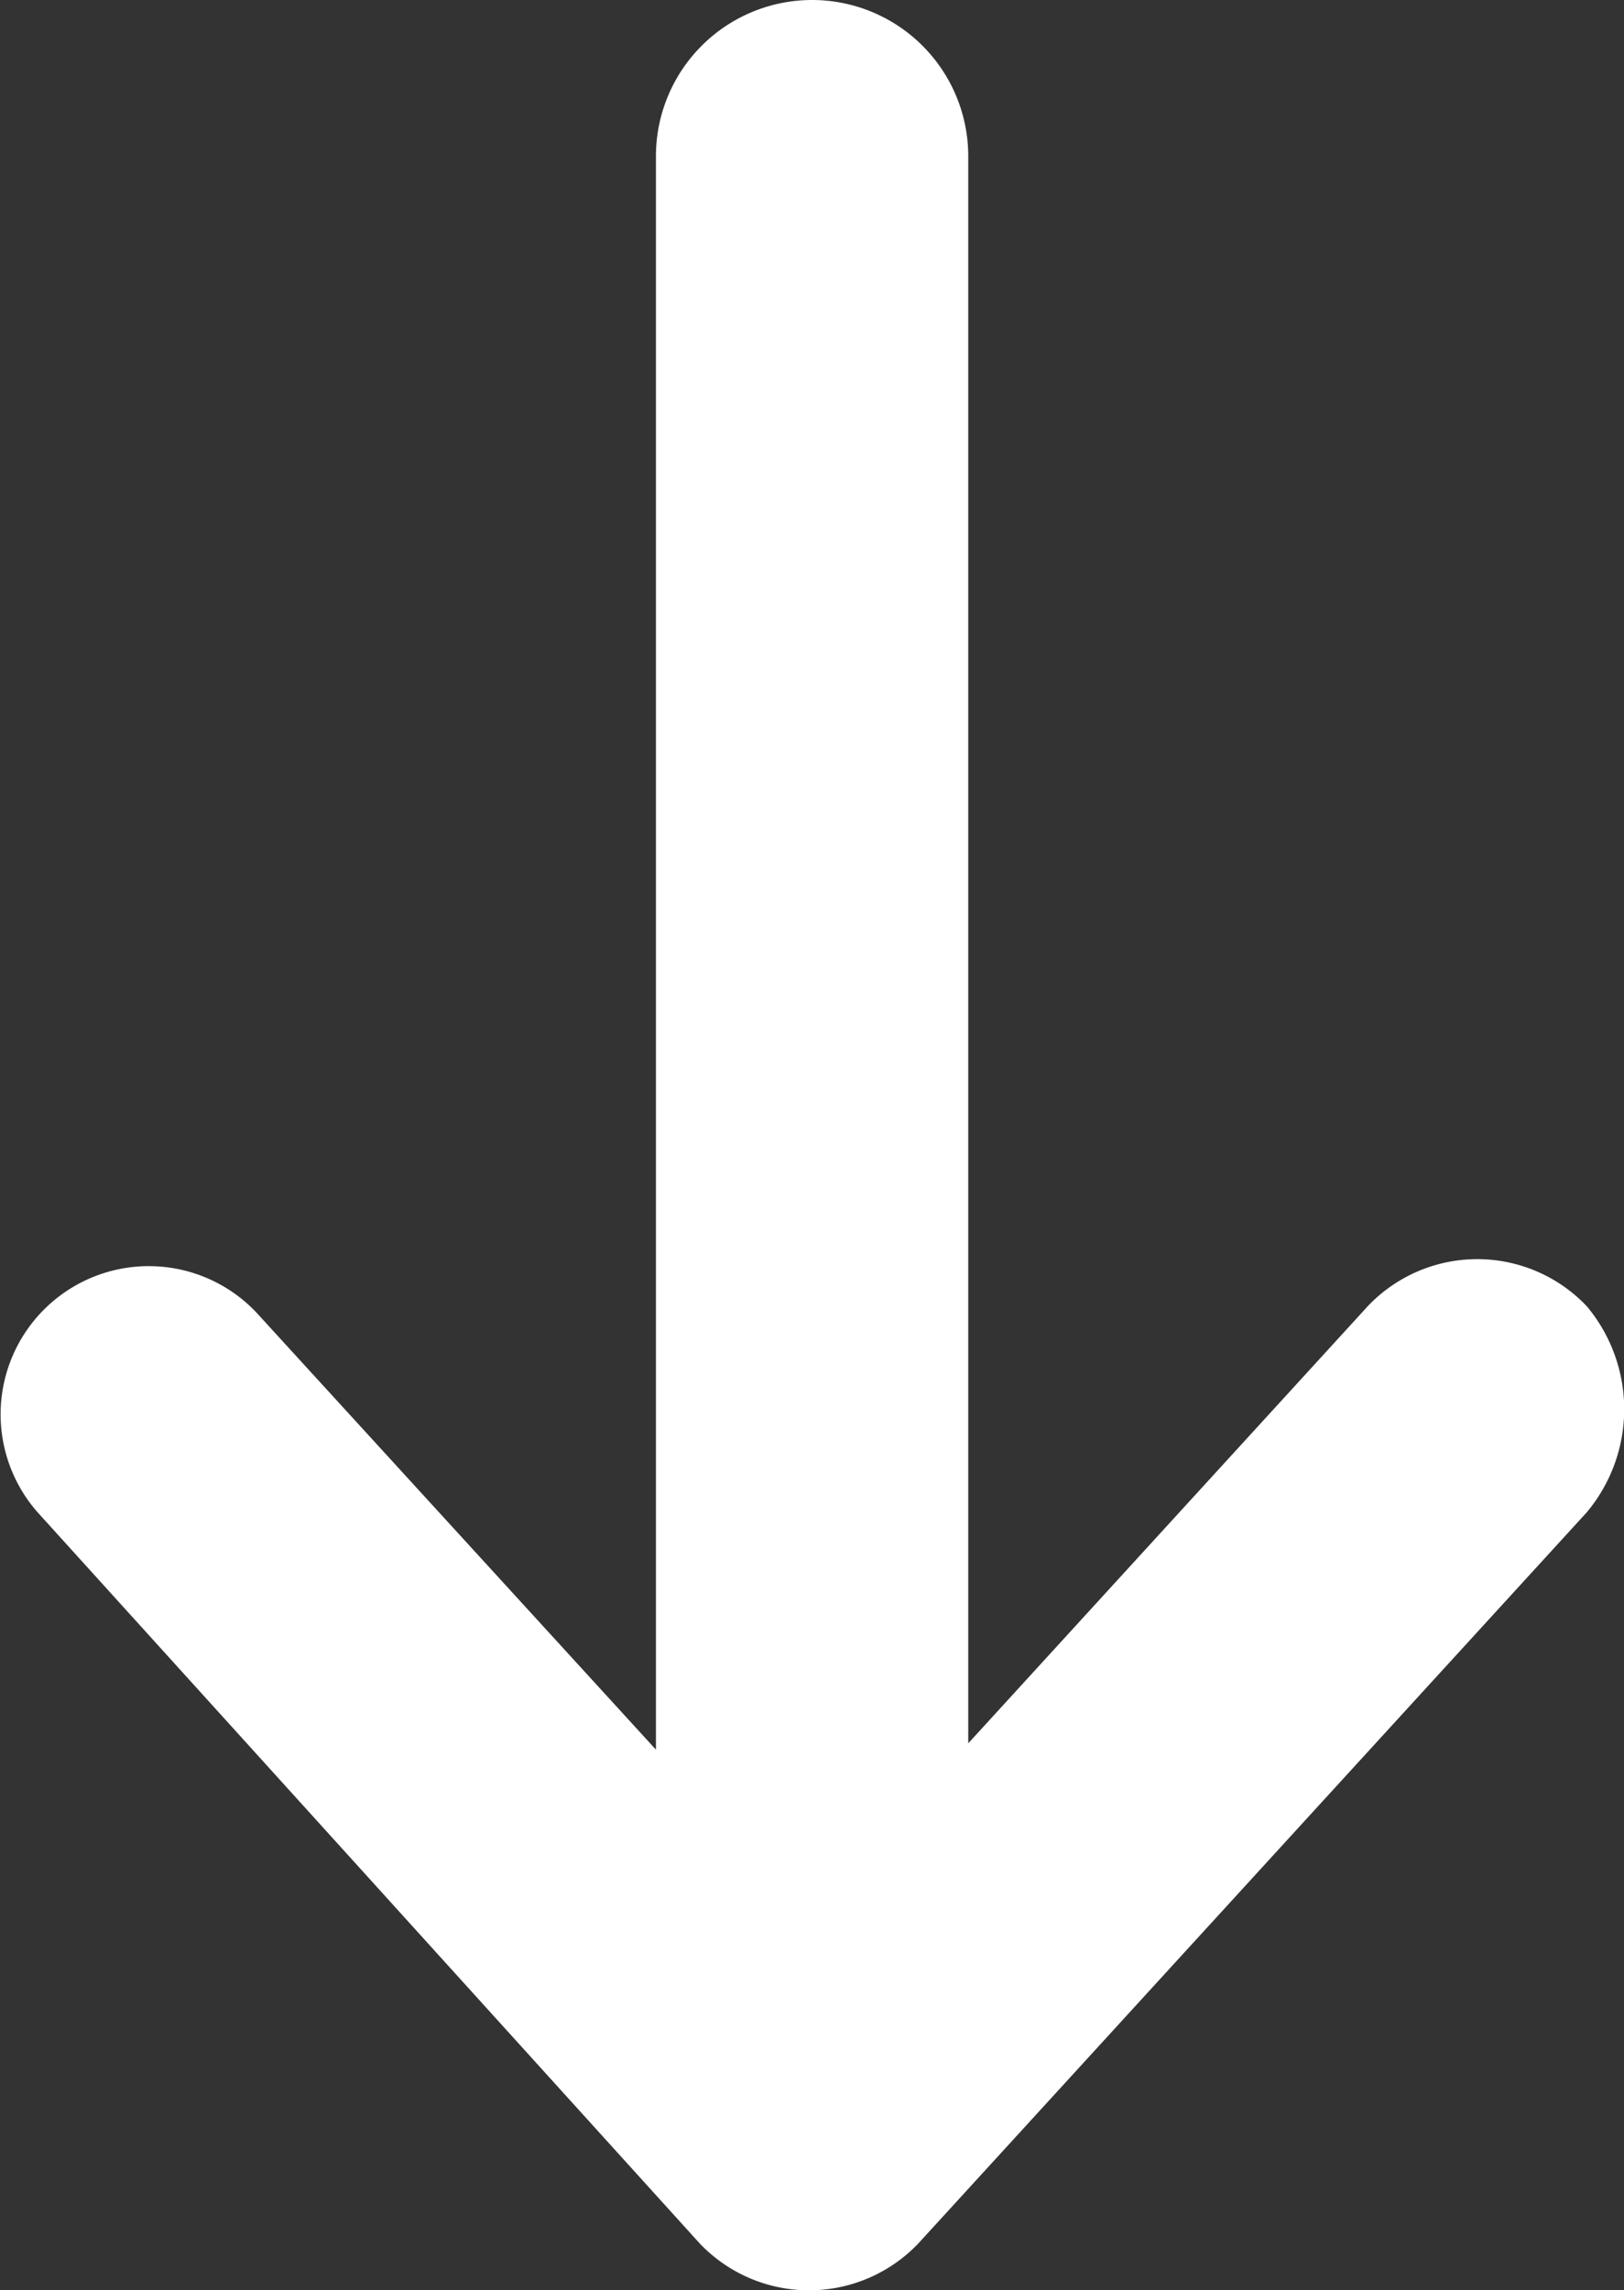 <svg xmlns="http://www.w3.org/2000/svg" width="8.715" height="12.285" viewBox="0 0 8.715 12.285">
  <rect x="0" y="0" width="8.715" height="12.285" fill="#333333" stroke="none"/>
  <path id="Path_4" data-name="Path 4" d="M282.354,185.085a.81.81,0,0,0-1.173,0l-2.145,2.346v-8.514a.838.838,0,1,0-1.676,0v8.548l-2.145-2.346a.795.795,0,0,0-1.173,1.073l3.553,3.922a.81.81,0,0,0,1.173,0l3.587-3.922a.861.861,0,0,0,0-1.106Z" transform="translate(-273.84 -178.079)" fill="#fff"/>
</svg>
